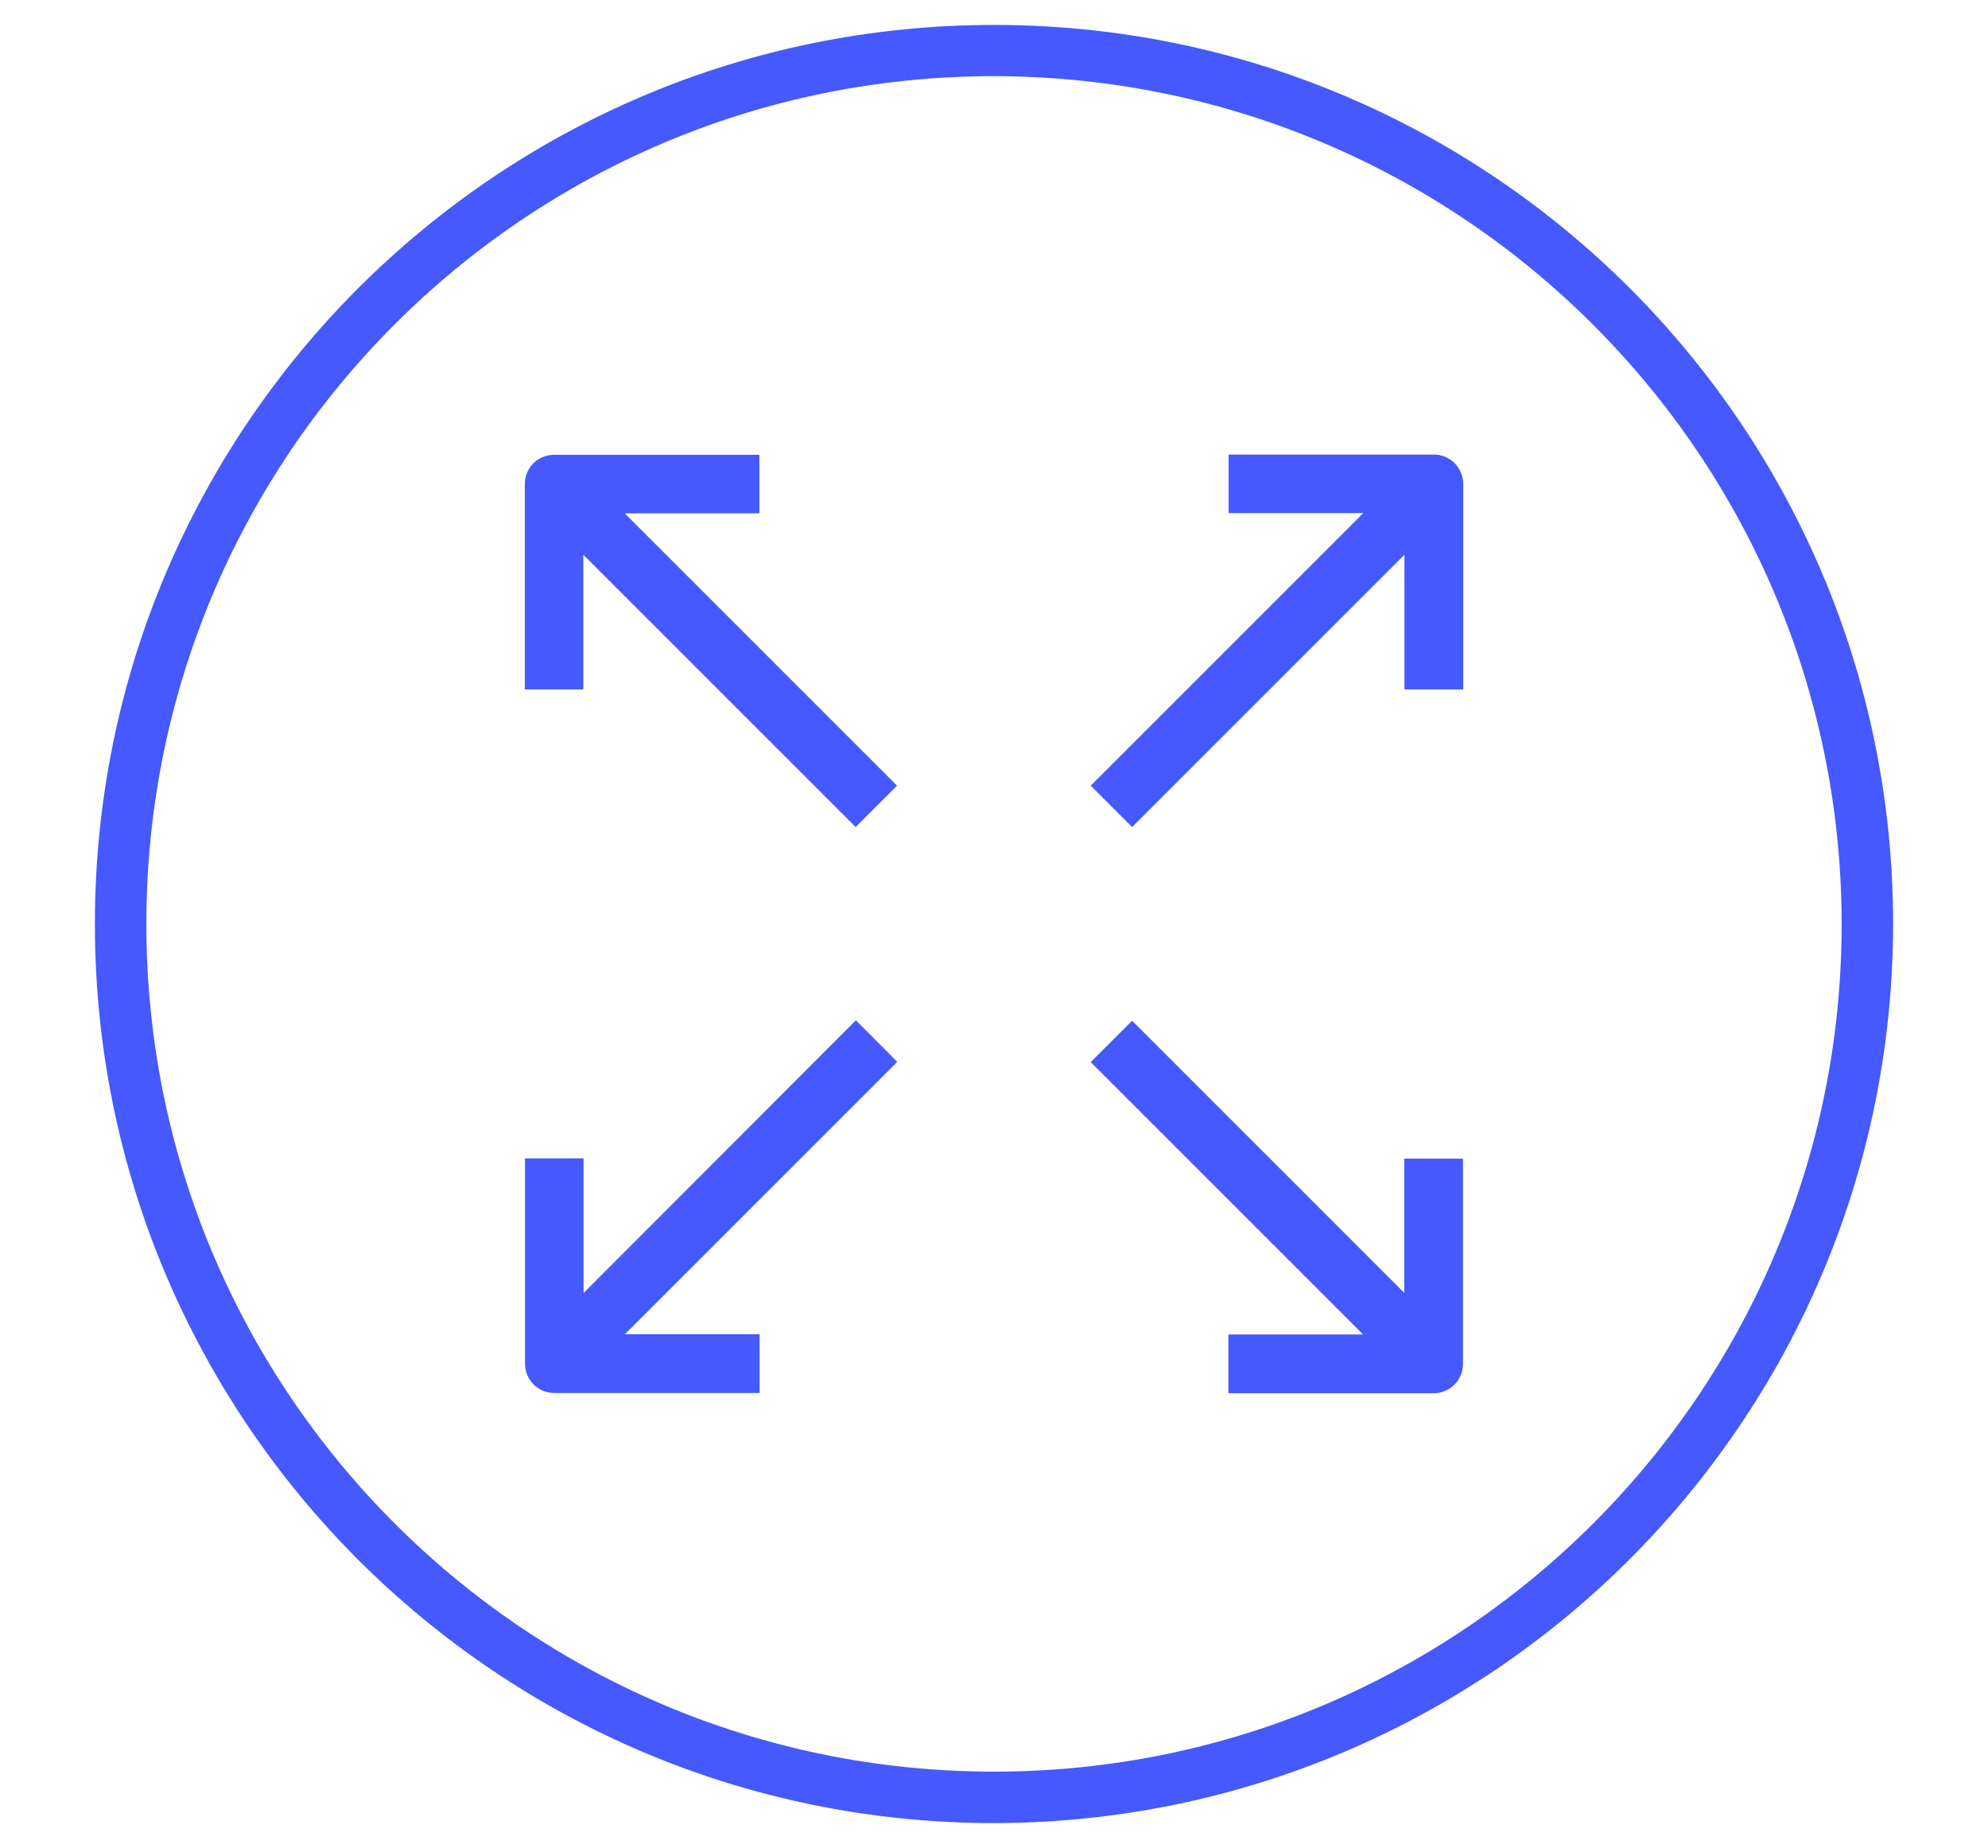 <?xml version="1.0" encoding="UTF-8"?>
<!-- Generator: Adobe Illustrator 26.2.1, SVG Export Plug-In . SVG Version: 6.00 Build 0)  -->
<svg xmlns="http://www.w3.org/2000/svg" xmlns:xlink="http://www.w3.org/1999/xlink" version="1.1" id="Icons" x="0px" y="0px" viewBox="0 0 869.4 808.1" style="enable-background:new 0 0 869.4 808.1;" xml:space="preserve">
<style type="text/css">
	.st0{fill:#4559FF;}
</style>
<path class="st0" d="M434.7,797.3c-217.2,0-393.2-176-393.2-393.2s176-393.2,393.2-393.2s393.2,176,393.2,393.2  C827.7,621.1,651.8,797,434.7,797.3z M434.7,33.3C229.9,33.3,64,199.3,64,404.1s166,370.7,370.7,370.7s370.7-166,370.7-370.7  C805.2,199.4,639.4,33.6,434.7,33.3z"></path>
<g>
	<path class="st0" d="M332.1,224.5v-25.6h-89.8c-7.1,0-12.8,5.7-12.8,12.8v89.8h25.6v-58.9l119.1,119.1l18.1-18.1L273.2,224.5H332.1   z M627.1,198.8h-89.8v25.6h58.9L477,343.6l18.1,18.1l119.1-119.1v58.9h25.7v-89.8C639.9,204.6,634.2,198.8,627.1,198.8z    M614.2,565.5L495.1,446.4L477,464.5l119.1,119.1h-58.9v25.7h89.8c7.1,0,12.8-5.7,12.8-12.8v-89.8h-25.7V565.5z M374.3,446.2   L255.2,565.5v-58.9h-25.6v89.8c0,7.1,5.7,12.8,12.8,12.8h89.8v-25.7h-58.9l119.1-119.1L374.3,446.2L374.3,446.2z"></path>
</g>
</svg>
